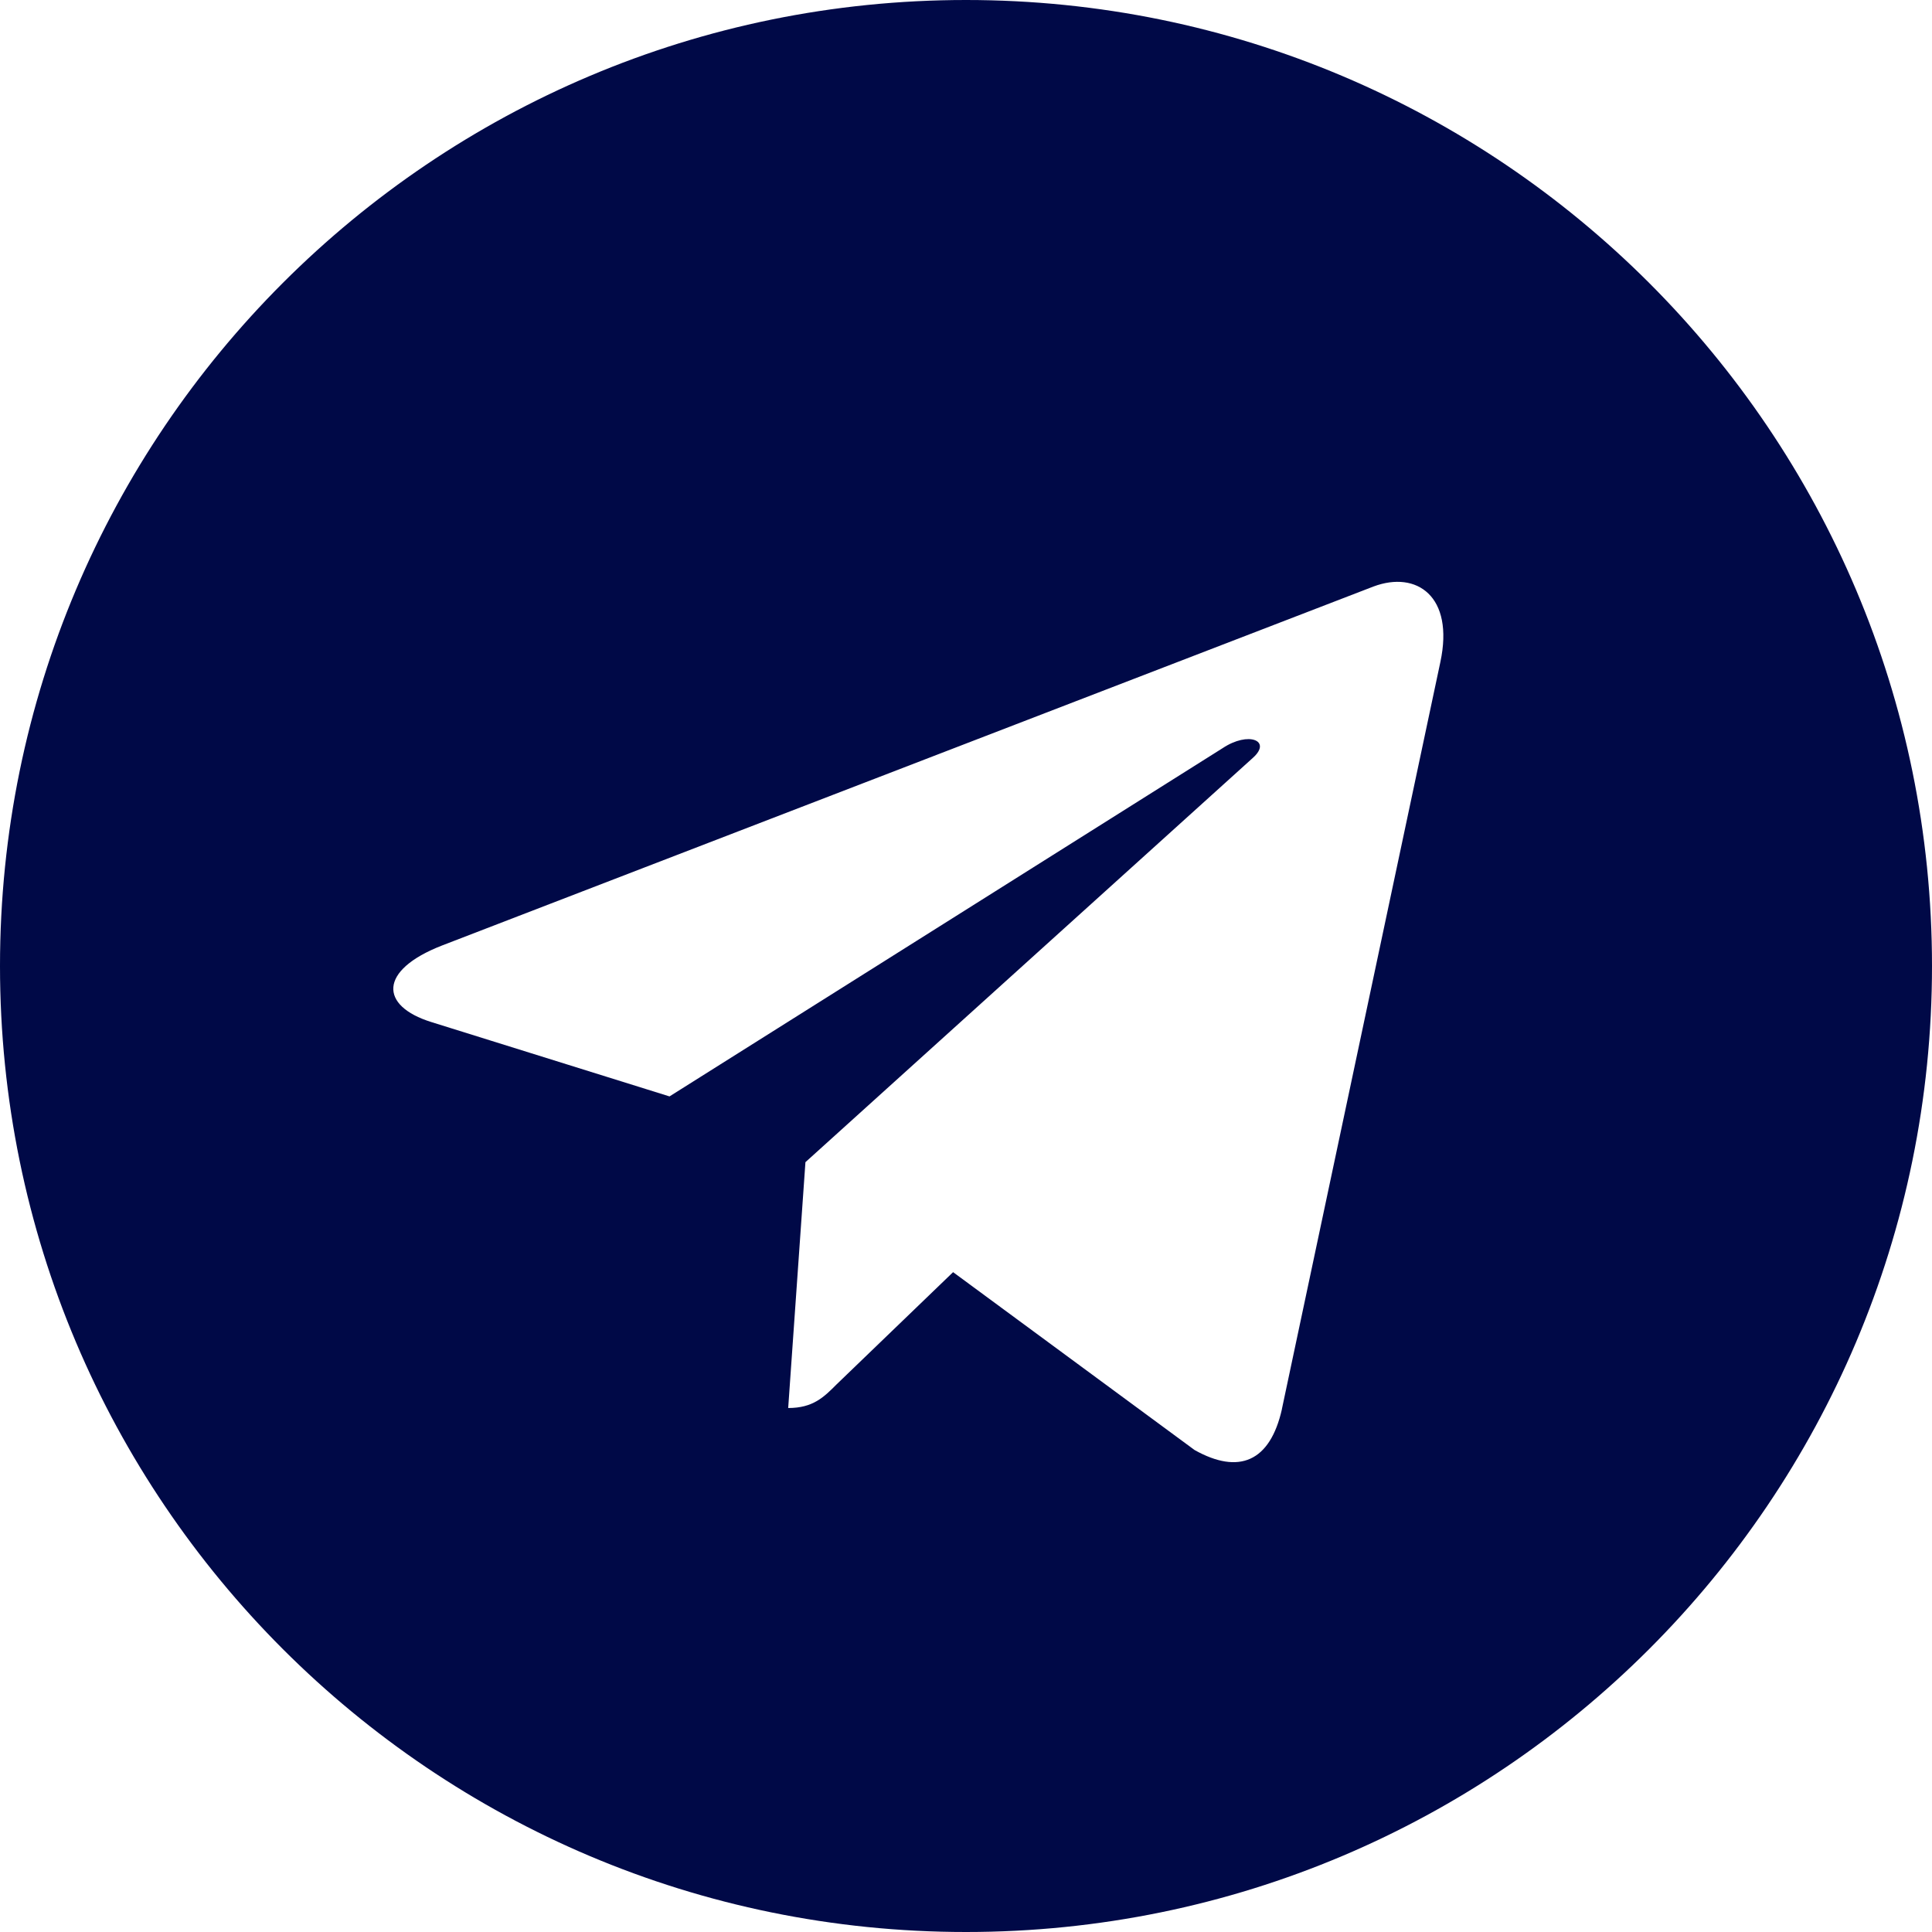 <?xml version="1.0" encoding="UTF-8"?> <svg xmlns="http://www.w3.org/2000/svg" width="28" height="28" viewBox="0 0 28 28" fill="none"><g clip-path="url(#clip0_397_21)"><path d="M18.578 20.422L20.875 9.594C21.078 8.641 20.531 8.266 19.906 8.5L6.406 13.703C5.484 14.062 5.5 14.578 6.25 14.812L9.703 15.89L17.719 10.843C18.094 10.593 18.438 10.734 18.157 10.984L11.673 16.843L11.423 20.406C11.782 20.406 11.939 20.25 12.126 20.062L13.813 18.437L17.313 21.015C17.954 21.374 18.407 21.187 18.579 20.421L18.578 20.422ZM28 14C28 21.734 21.734 28 14 28C6.266 28 0 21.734 0 14C0 6.266 6.266 0 14 0C21.734 0 28 6.266 28 14Z" fill="#000947"></path></g><defs><clipPath id="clip0_397_21"><rect width="28" height="28" fill="white"></rect></clipPath></defs></svg> 